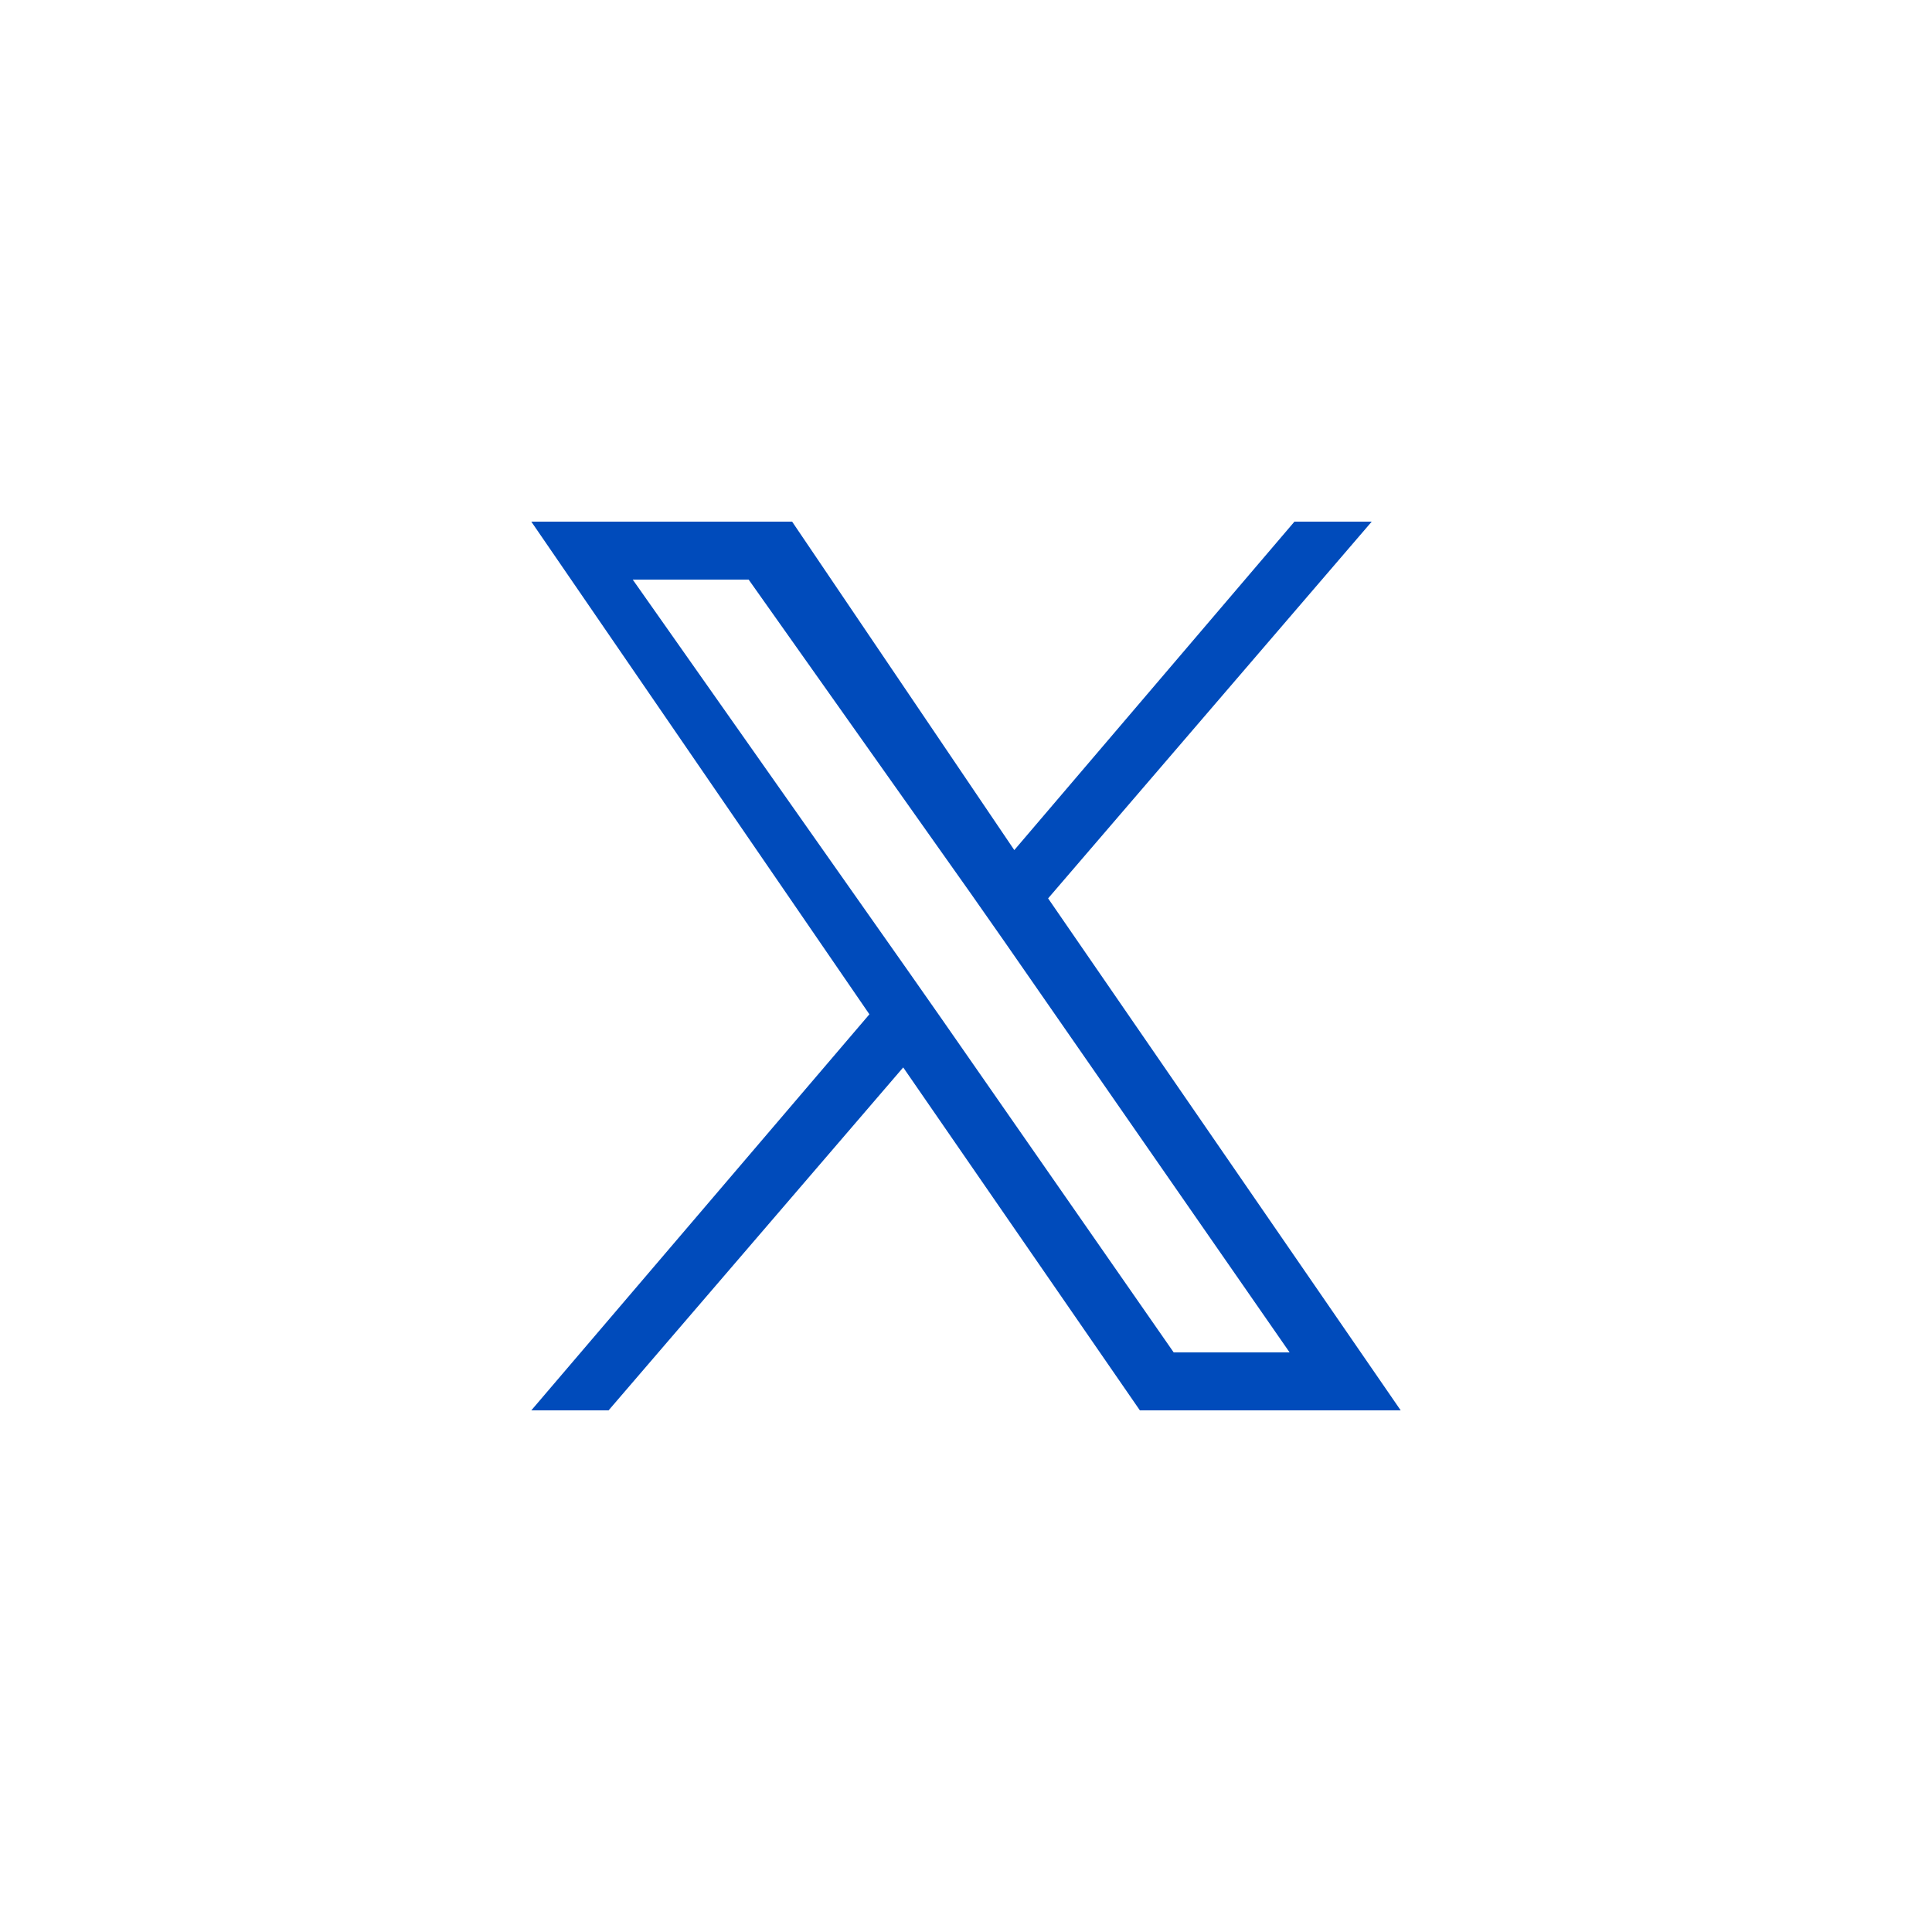 <?xml version="1.0" encoding="UTF-8"?>
<svg id="_レイヤー_2" xmlns="http://www.w3.org/2000/svg" version="1.1" viewBox="0 0 40 40">
  <!-- Generator: Adobe Illustrator 29.5.1, SVG Export Plug-In . SVG Version: 2.1.0 Build 141)  -->
  <defs>
    <style>
      .st0 {
        fill: #004bbb;
      }
    </style>
  </defs>
  <path class="st0" d="M21.7,18.6l6.7-7.8h-1.6l-5.8,6.8-4.6-6.8h-5.4l7,10.2-7,8.2h1.6l6.1-7.1,4.9,7.1h5.4l-7.3-10.6h0ZM19.5,21.1l-.7-1-5.7-8.1h2.4l4.6,6.5.7,1,5.9,8.5h-2.4l-4.8-6.9h0Z"/>
</svg>